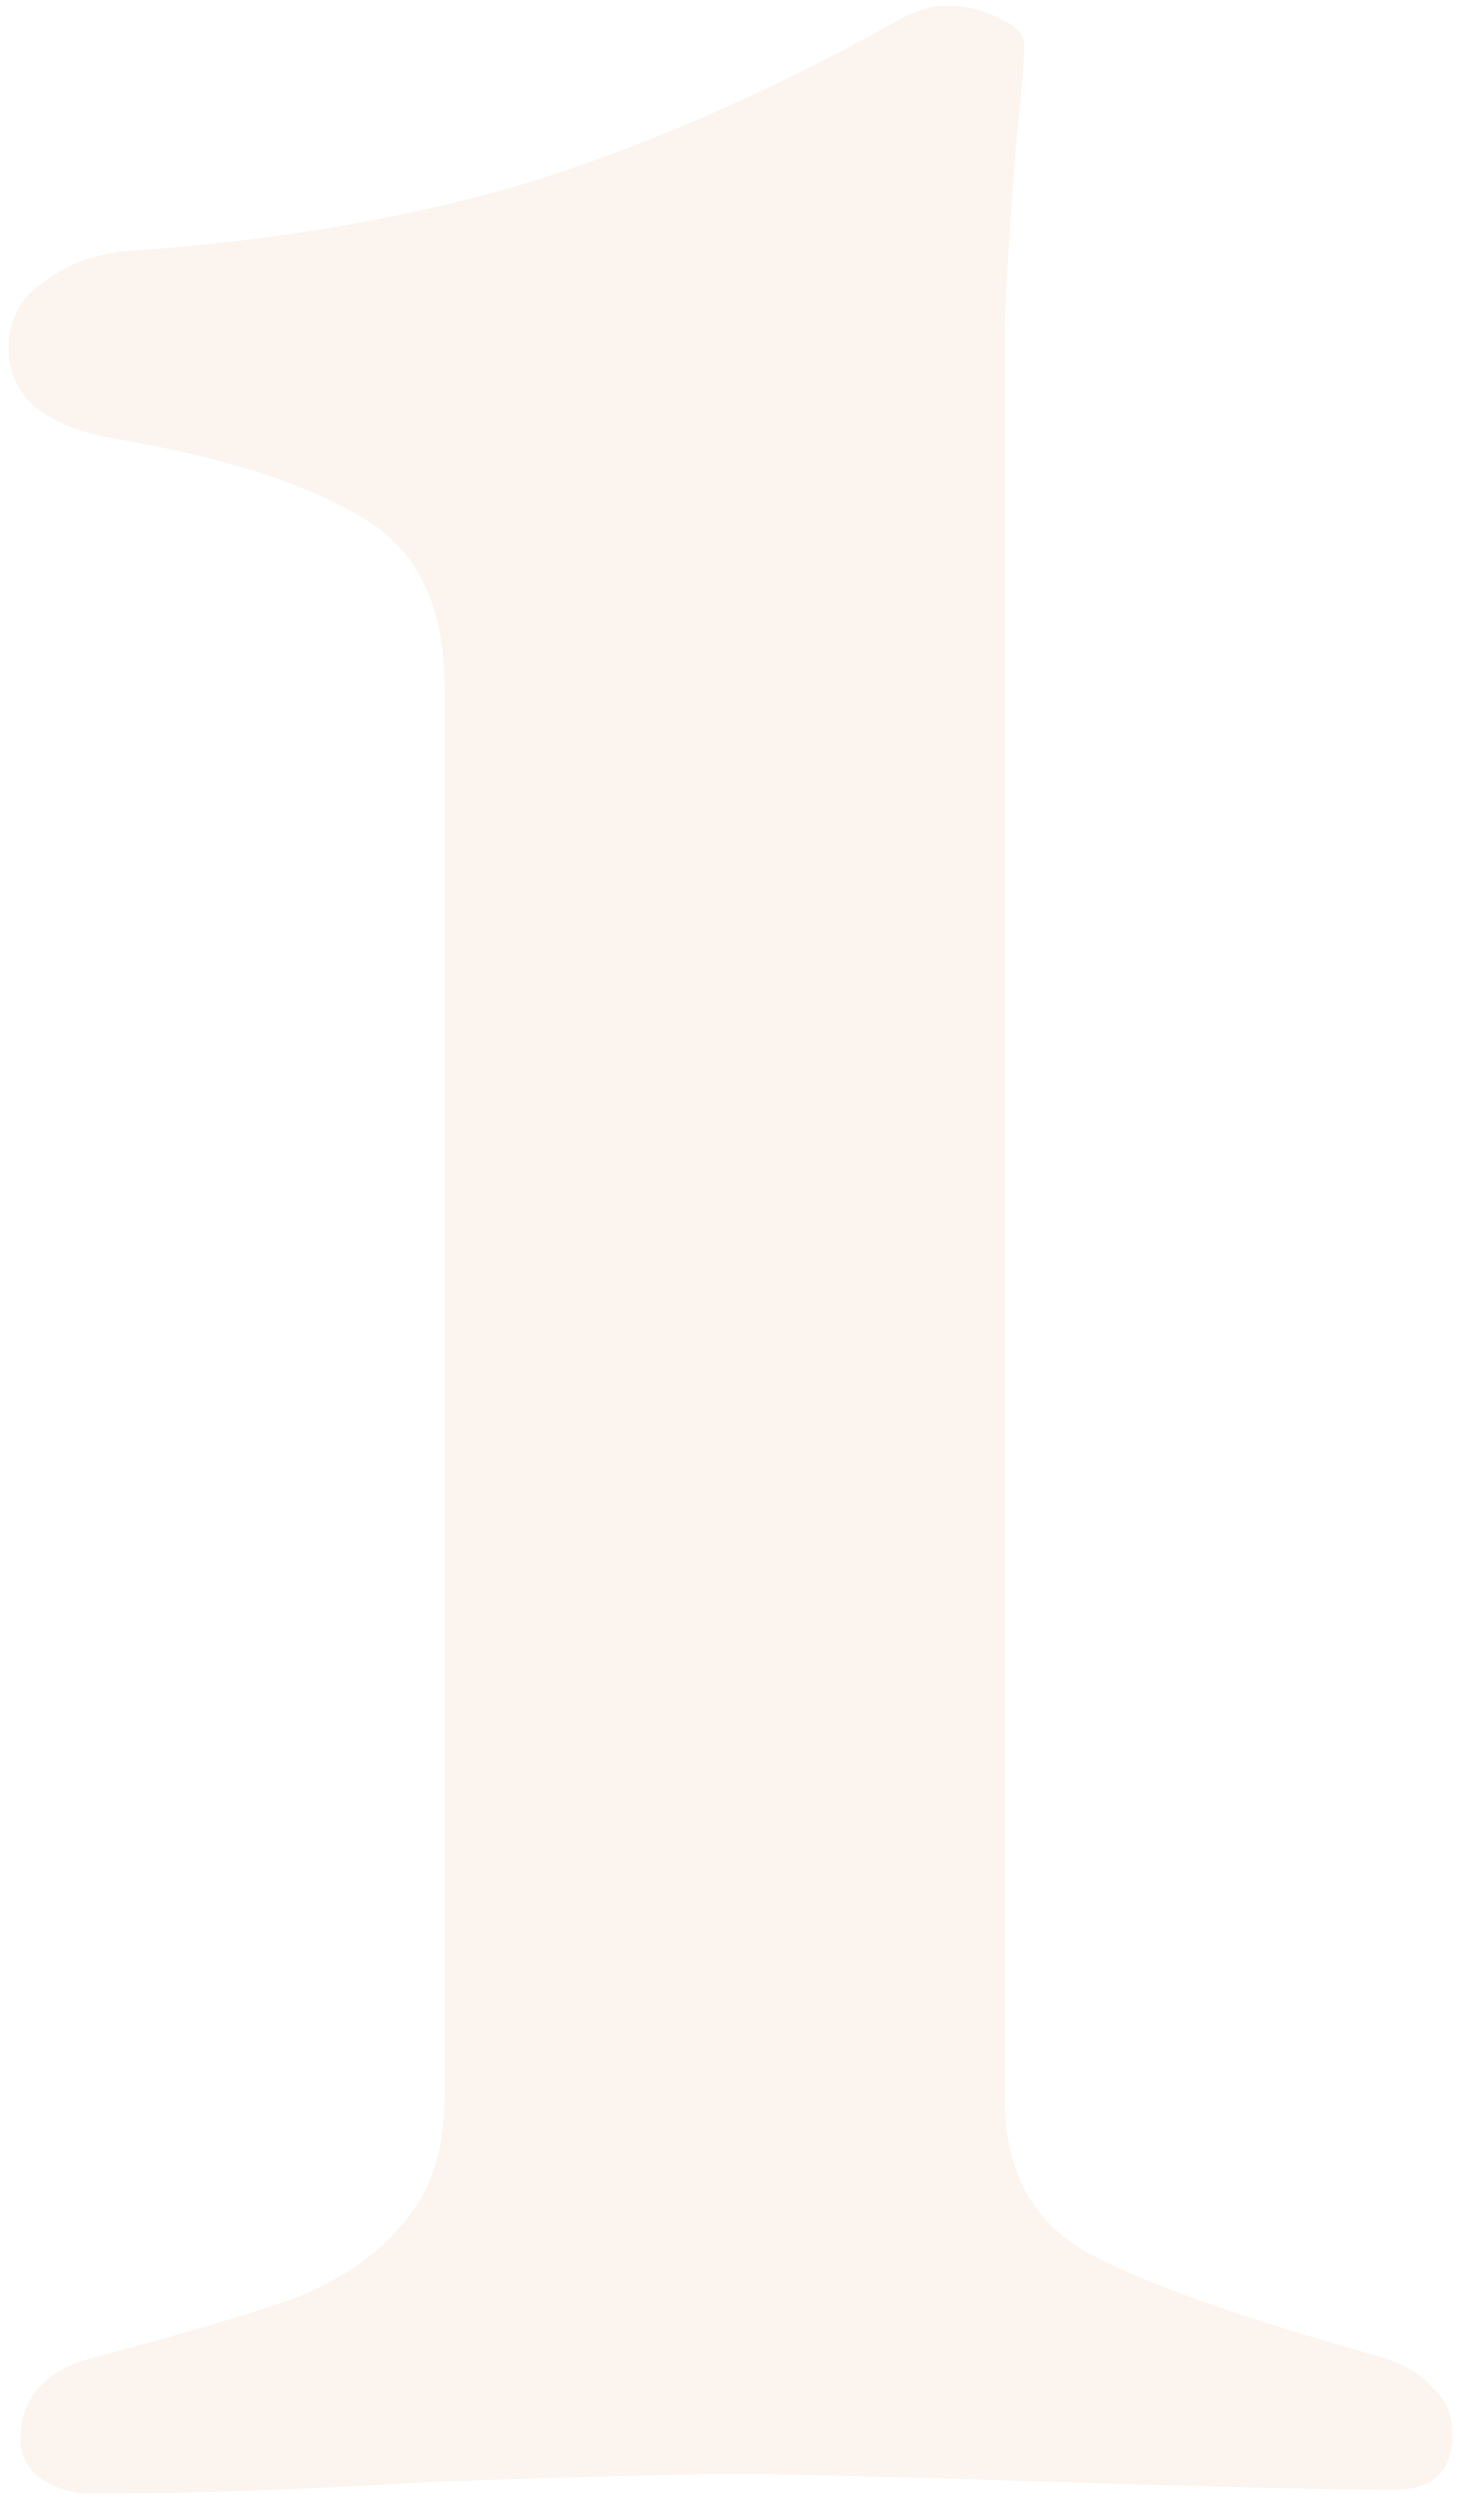 <?xml version="1.0" encoding="UTF-8"?> <svg xmlns="http://www.w3.org/2000/svg" width="80" height="137" viewBox="0 0 80 137" fill="none"> <path opacity="0.1" d="M4.962 136.64C3.967 136.64 3.042 136.356 2.189 135.787C1.477 135.218 1.122 134.507 1.122 133.653C1.122 131.377 2.473 129.884 5.176 129.173C10.011 127.893 13.639 126.826 16.056 125.972C18.617 124.977 20.608 123.626 22.03 121.919C23.595 120.212 24.377 117.865 24.377 114.878V37.645C24.377 33.093 22.813 29.964 19.683 28.257C16.554 26.408 12.003 24.986 6.029 23.99C2.331 23.279 0.482 21.643 0.482 19.083C0.482 17.519 1.122 16.31 2.402 15.456C3.682 14.461 5.247 13.892 7.096 13.749C15.345 13.18 22.741 11.9 29.284 9.909C35.969 7.776 42.725 4.789 49.553 0.948C50.406 0.522 51.188 0.308 51.9 0.308C52.895 0.308 53.82 0.522 54.673 0.948C55.669 1.375 56.167 1.873 56.167 2.442C56.167 3.295 56.024 5.002 55.74 7.562C55.313 13.109 55.1 16.594 55.1 18.016V115.092C55.1 118.932 56.593 121.705 59.58 123.412C62.709 125.119 68.114 127.039 75.795 129.173C77.075 129.599 78 130.168 78.569 130.88C79.28 131.448 79.635 132.302 79.635 133.44C79.635 135.431 78.569 136.427 76.435 136.427C73.164 136.427 66.976 136.284 57.873 136C49.055 135.716 43.223 135.573 40.379 135.573C37.392 135.573 31.773 135.716 23.524 136C16.697 136.427 10.509 136.64 4.962 136.64Z" fill="#E38E50"></path> </svg> 